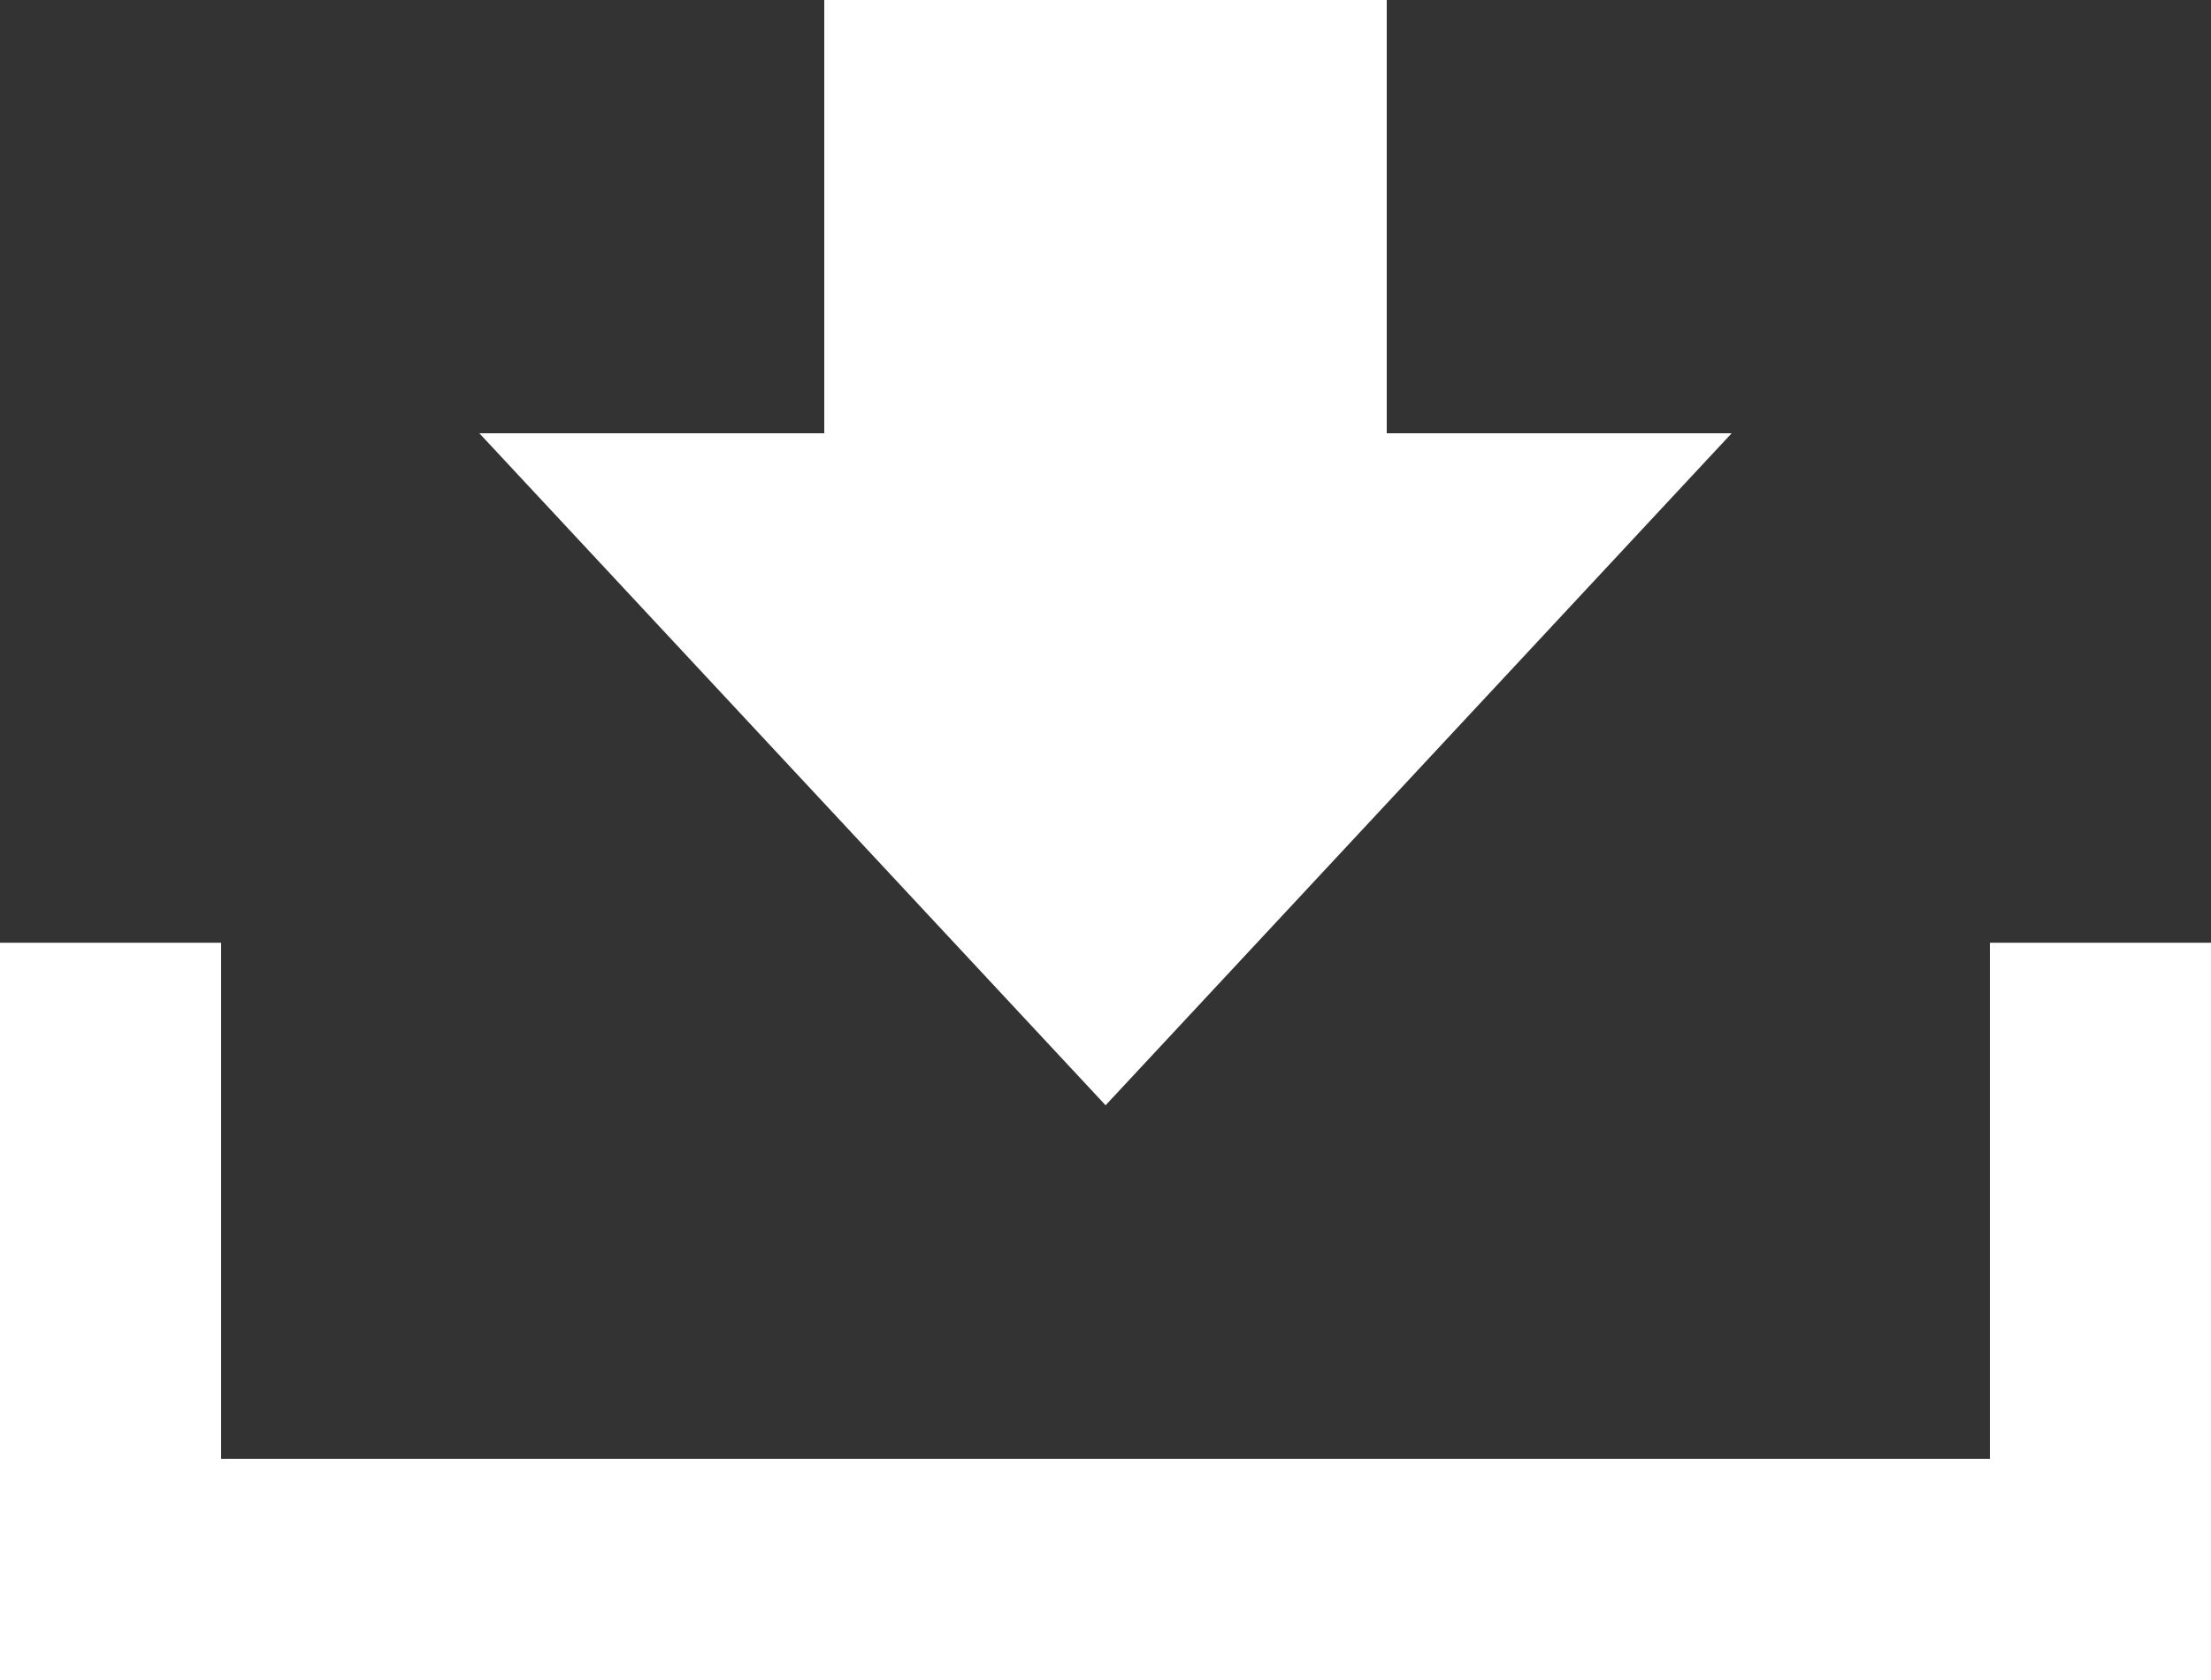 <svg id="グループ_1" data-name="グループ 1" xmlns="http://www.w3.org/2000/svg" width="25" height="19" viewBox="0 0 25 19">
  <rect x="0" y="0" width="25" height="19" fill="#333333" stroke="none"/>
  <path id="パス_1" data-name="パス 1" d="M10.4,0V4.9H6.5l7.081,7.6,7.079-7.6h-3.9V0Z" transform="translate(-1.08 0)" fill="#fff"/>
  <path id="パス_2" data-name="パス 2" d="M22.5,12.973V18.81H2.5V12.973H0v8.339H25V12.973Z" transform="translate(0 -2.311)" fill="#fff"/>
</svg>
